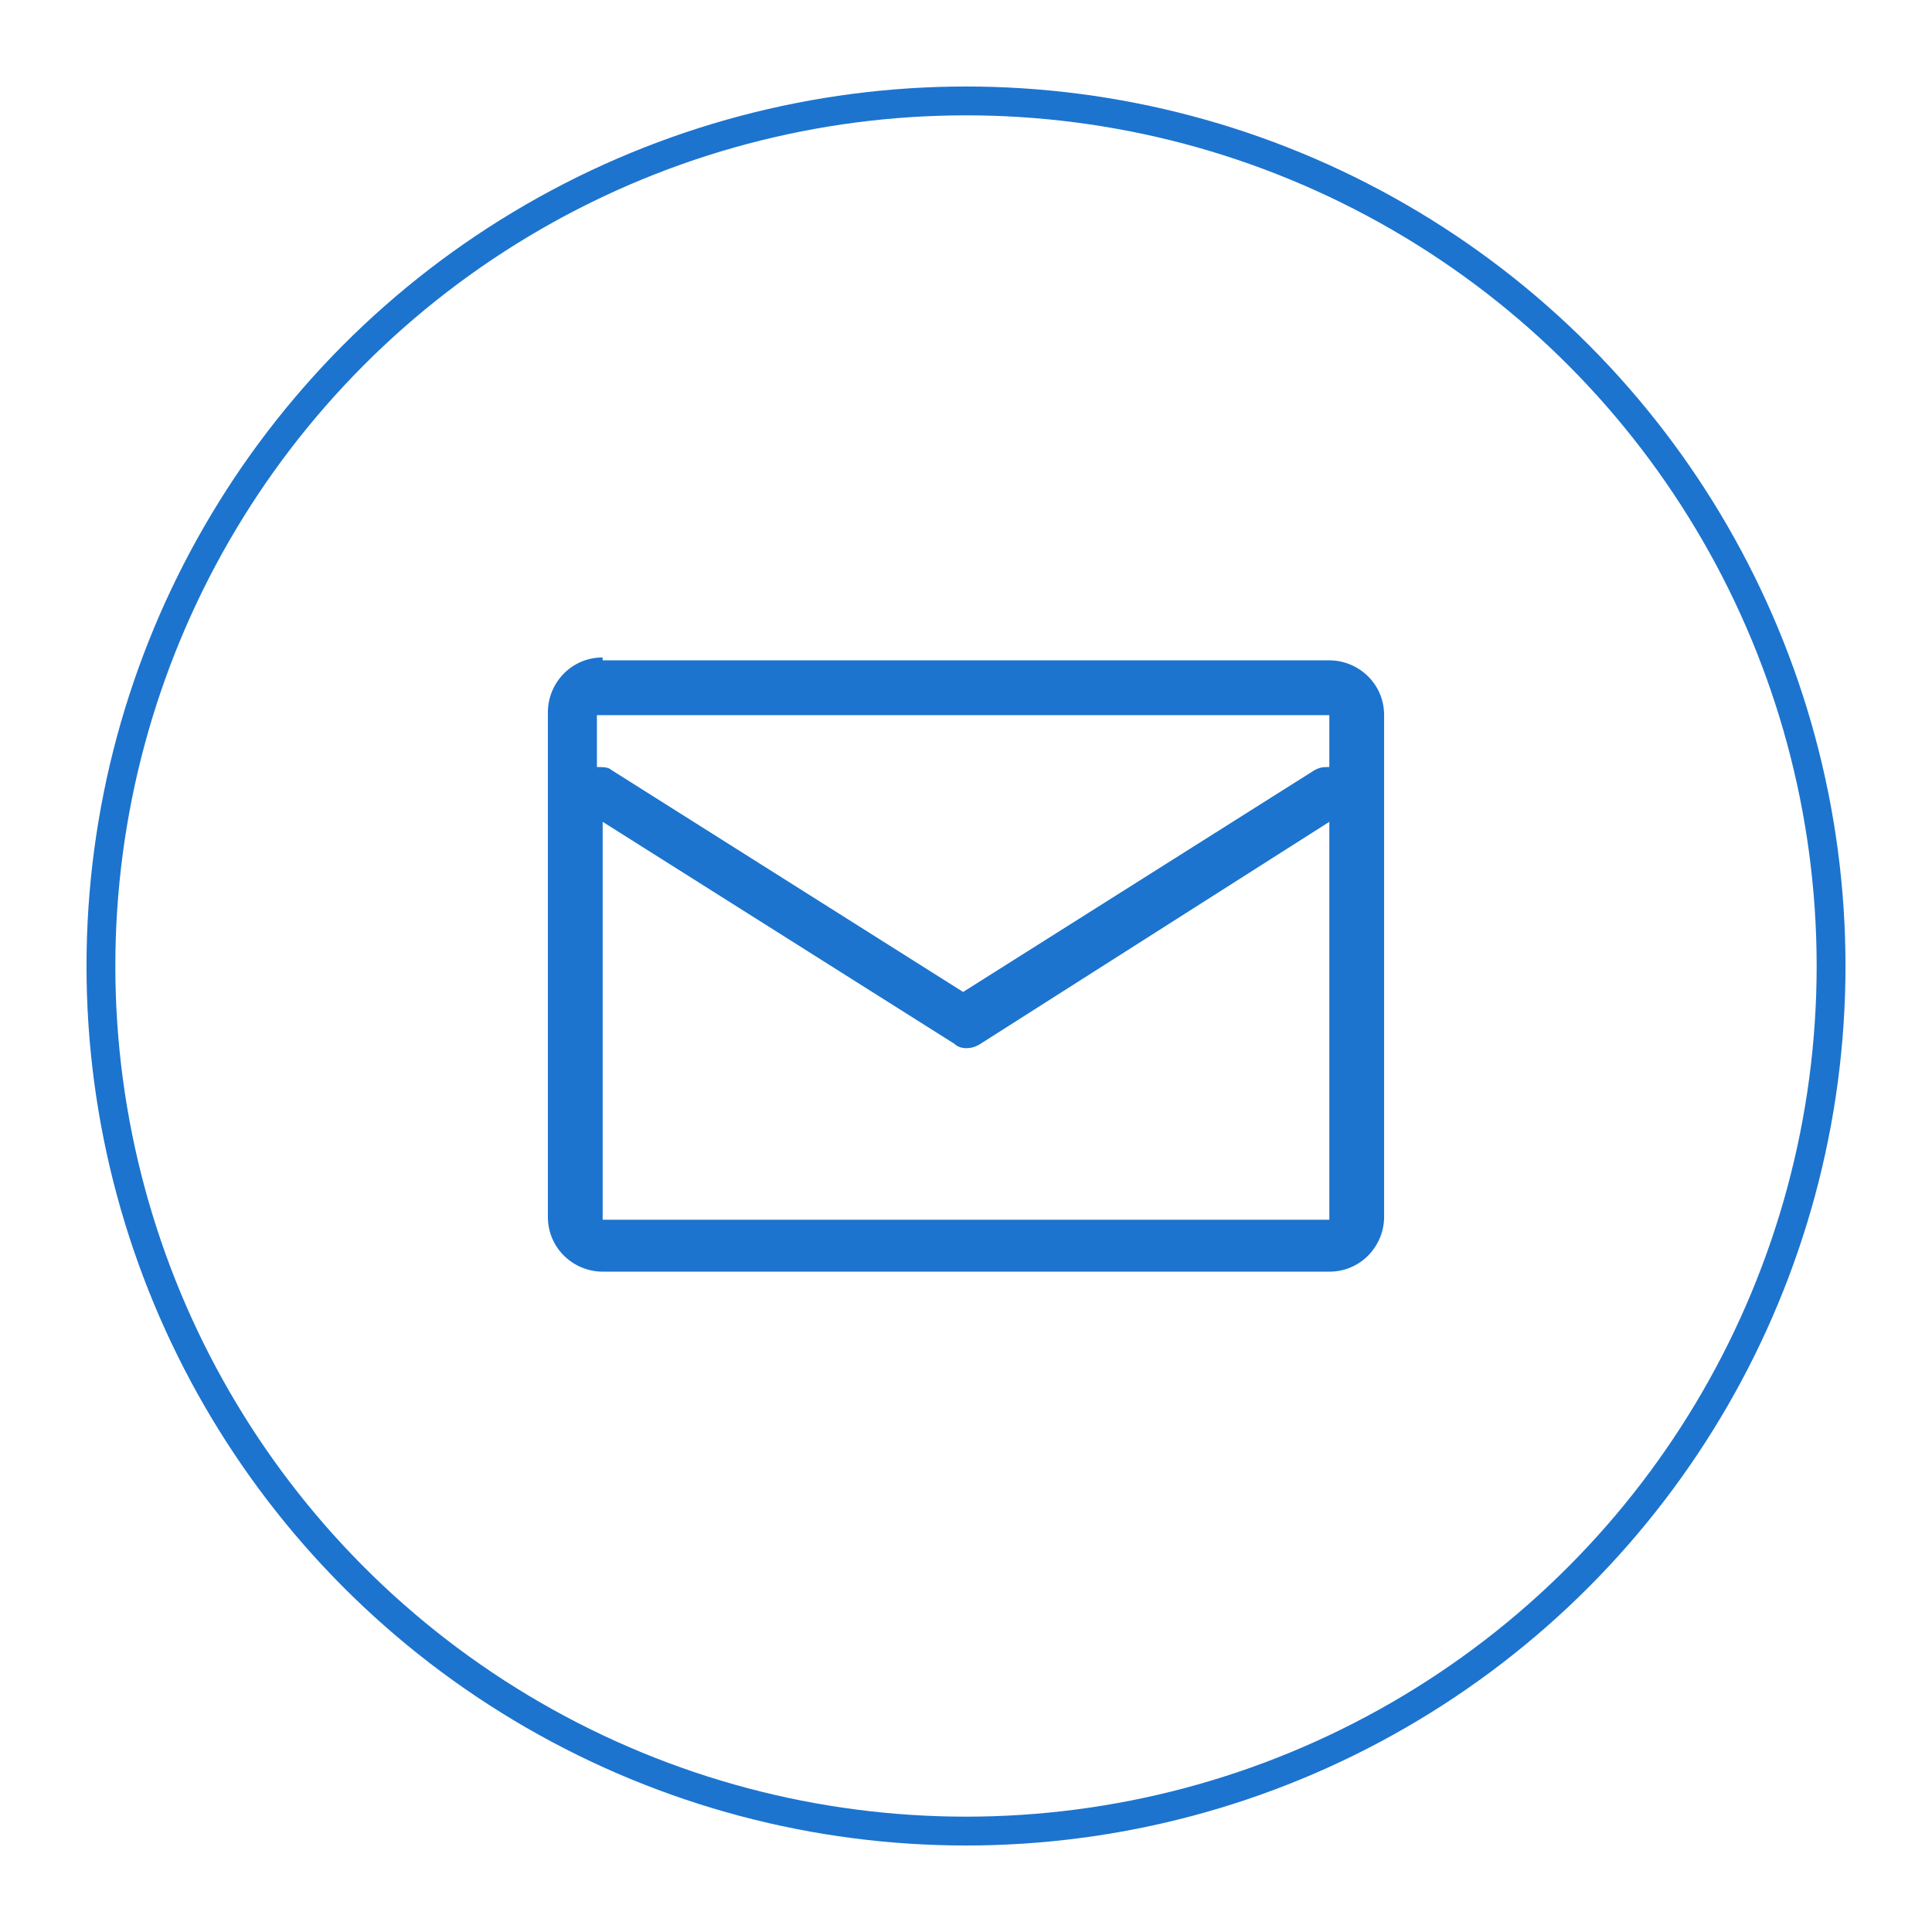 <?xml version="1.0" encoding="utf-8"?>
<!-- Generator: Adobe Illustrator 25.3.1, SVG Export Plug-In . SVG Version: 6.00 Build 0)  -->
<svg version="1.1" id="Layer_1" xmlns="http://www.w3.org/2000/svg" xmlns:xlink="http://www.w3.org/1999/xlink" x="0px" y="0px"
	 viewBox="0 0 67 67" style="enable-background:new 0 0 67 67;" xml:space="preserve">
<style type="text/css">
	.st0{fill:none;stroke:#1C74CE;stroke-miterlimit:10;}
	.st1{fill-rule:evenodd;clip-rule:evenodd;fill:#1C74CE;}
</style>
<circle class="st0" cx="33.5" cy="33.5" r="30"/>
<path class="st1" d="M20.9,22.8c-1.1,0-1.9,0.9-1.9,1.9v17.5c0,1.1,0.9,1.9,1.9,1.9h25.2c1.1,0,1.9-0.9,1.9-1.9V24.8
	c0-1.1-0.9-1.9-1.9-1.9H20.9z M20.9,24.8h25.2v1.8c-0.2,0-0.3,0-0.5,0.1l-12.2,7.7l-12.2-7.7c-0.1-0.1-0.3-0.1-0.5-0.1V24.8z
	 M20.9,28.5v13.8h25.2V28.5L34,36.2c-0.3,0.2-0.7,0.2-0.9,0L20.9,28.5z"/>
</svg>
